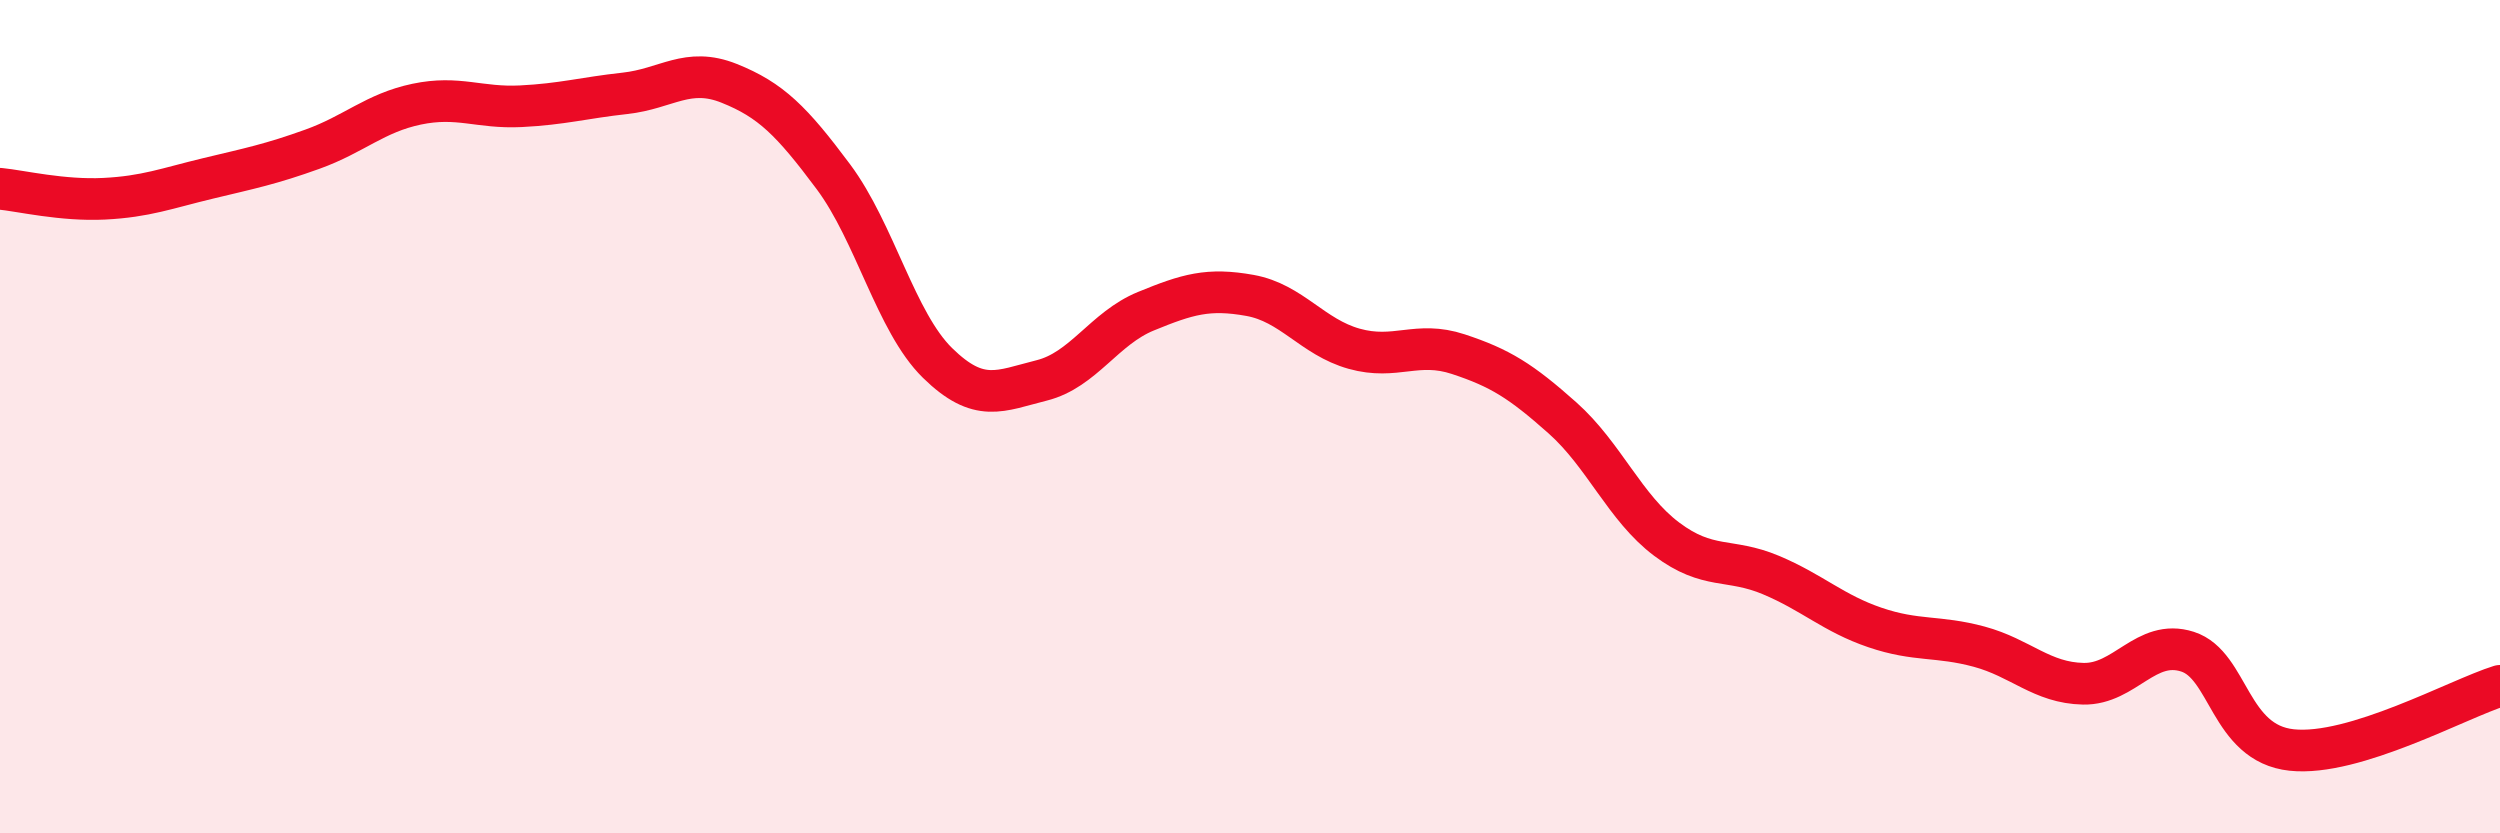 
    <svg width="60" height="20" viewBox="0 0 60 20" xmlns="http://www.w3.org/2000/svg">
      <path
        d="M 0,4.53 C 0.5,4.58 1.5,4.82 2.5,4.77 C 3.5,4.72 4,4.52 5,4.28 C 6,4.04 6.5,3.94 7.5,3.58 C 8.5,3.22 9,2.71 10,2.5 C 11,2.29 11.5,2.6 12.5,2.55 C 13.5,2.5 14,2.35 15,2.24 C 16,2.13 16.5,1.6 17.5,2 C 18.5,2.4 19,2.9 20,4.24 C 21,5.58 21.5,7.73 22.5,8.71 C 23.5,9.69 24,9.38 25,9.13 C 26,8.88 26.5,7.88 27.5,7.47 C 28.5,7.06 29,6.91 30,7.09 C 31,7.27 31.5,8.09 32.5,8.37 C 33.5,8.65 34,8.17 35,8.5 C 36,8.83 36.5,9.14 37.5,10.03 C 38.5,10.92 39,12.19 40,12.94 C 41,13.69 41.5,13.38 42.5,13.8 C 43.5,14.22 44,14.72 45,15.06 C 46,15.4 46.5,15.25 47.5,15.52 C 48.5,15.79 49,16.39 50,16.41 C 51,16.43 51.5,15.32 52.5,15.64 C 53.5,15.96 53.5,17.84 55,18 C 56.5,18.16 59,16.77 60,16.46L60 20L0 20Z"
        fill="#EB0A25"
        opacity="0.1"
        stroke-linecap="round"
        stroke-linejoin="round"
      />
      <path
        d="M 0,4.53 C 0.5,4.58 1.5,4.82 2.5,4.77 C 3.5,4.72 4,4.52 5,4.28 C 6,4.04 6.5,3.94 7.5,3.58 C 8.5,3.22 9,2.71 10,2.5 C 11,2.29 11.5,2.6 12.5,2.55 C 13.5,2.5 14,2.35 15,2.24 C 16,2.13 16.5,1.6 17.5,2 C 18.5,2.4 19,2.9 20,4.24 C 21,5.58 21.5,7.73 22.5,8.71 C 23.5,9.69 24,9.38 25,9.13 C 26,8.88 26.5,7.88 27.5,7.47 C 28.5,7.06 29,6.91 30,7.09 C 31,7.27 31.5,8.09 32.5,8.37 C 33.5,8.65 34,8.17 35,8.5 C 36,8.83 36.5,9.14 37.5,10.03 C 38.5,10.92 39,12.19 40,12.94 C 41,13.69 41.5,13.38 42.5,13.8 C 43.5,14.22 44,14.72 45,15.06 C 46,15.4 46.5,15.25 47.5,15.52 C 48.5,15.79 49,16.39 50,16.41 C 51,16.43 51.5,15.32 52.5,15.64 C 53.5,15.96 53.5,17.84 55,18 C 56.5,18.16 59,16.77 60,16.46"
        stroke="#EB0A25"
        stroke-width="1"
        fill="none"
        stroke-linecap="round"
        stroke-linejoin="round"
      />
    </svg>
  